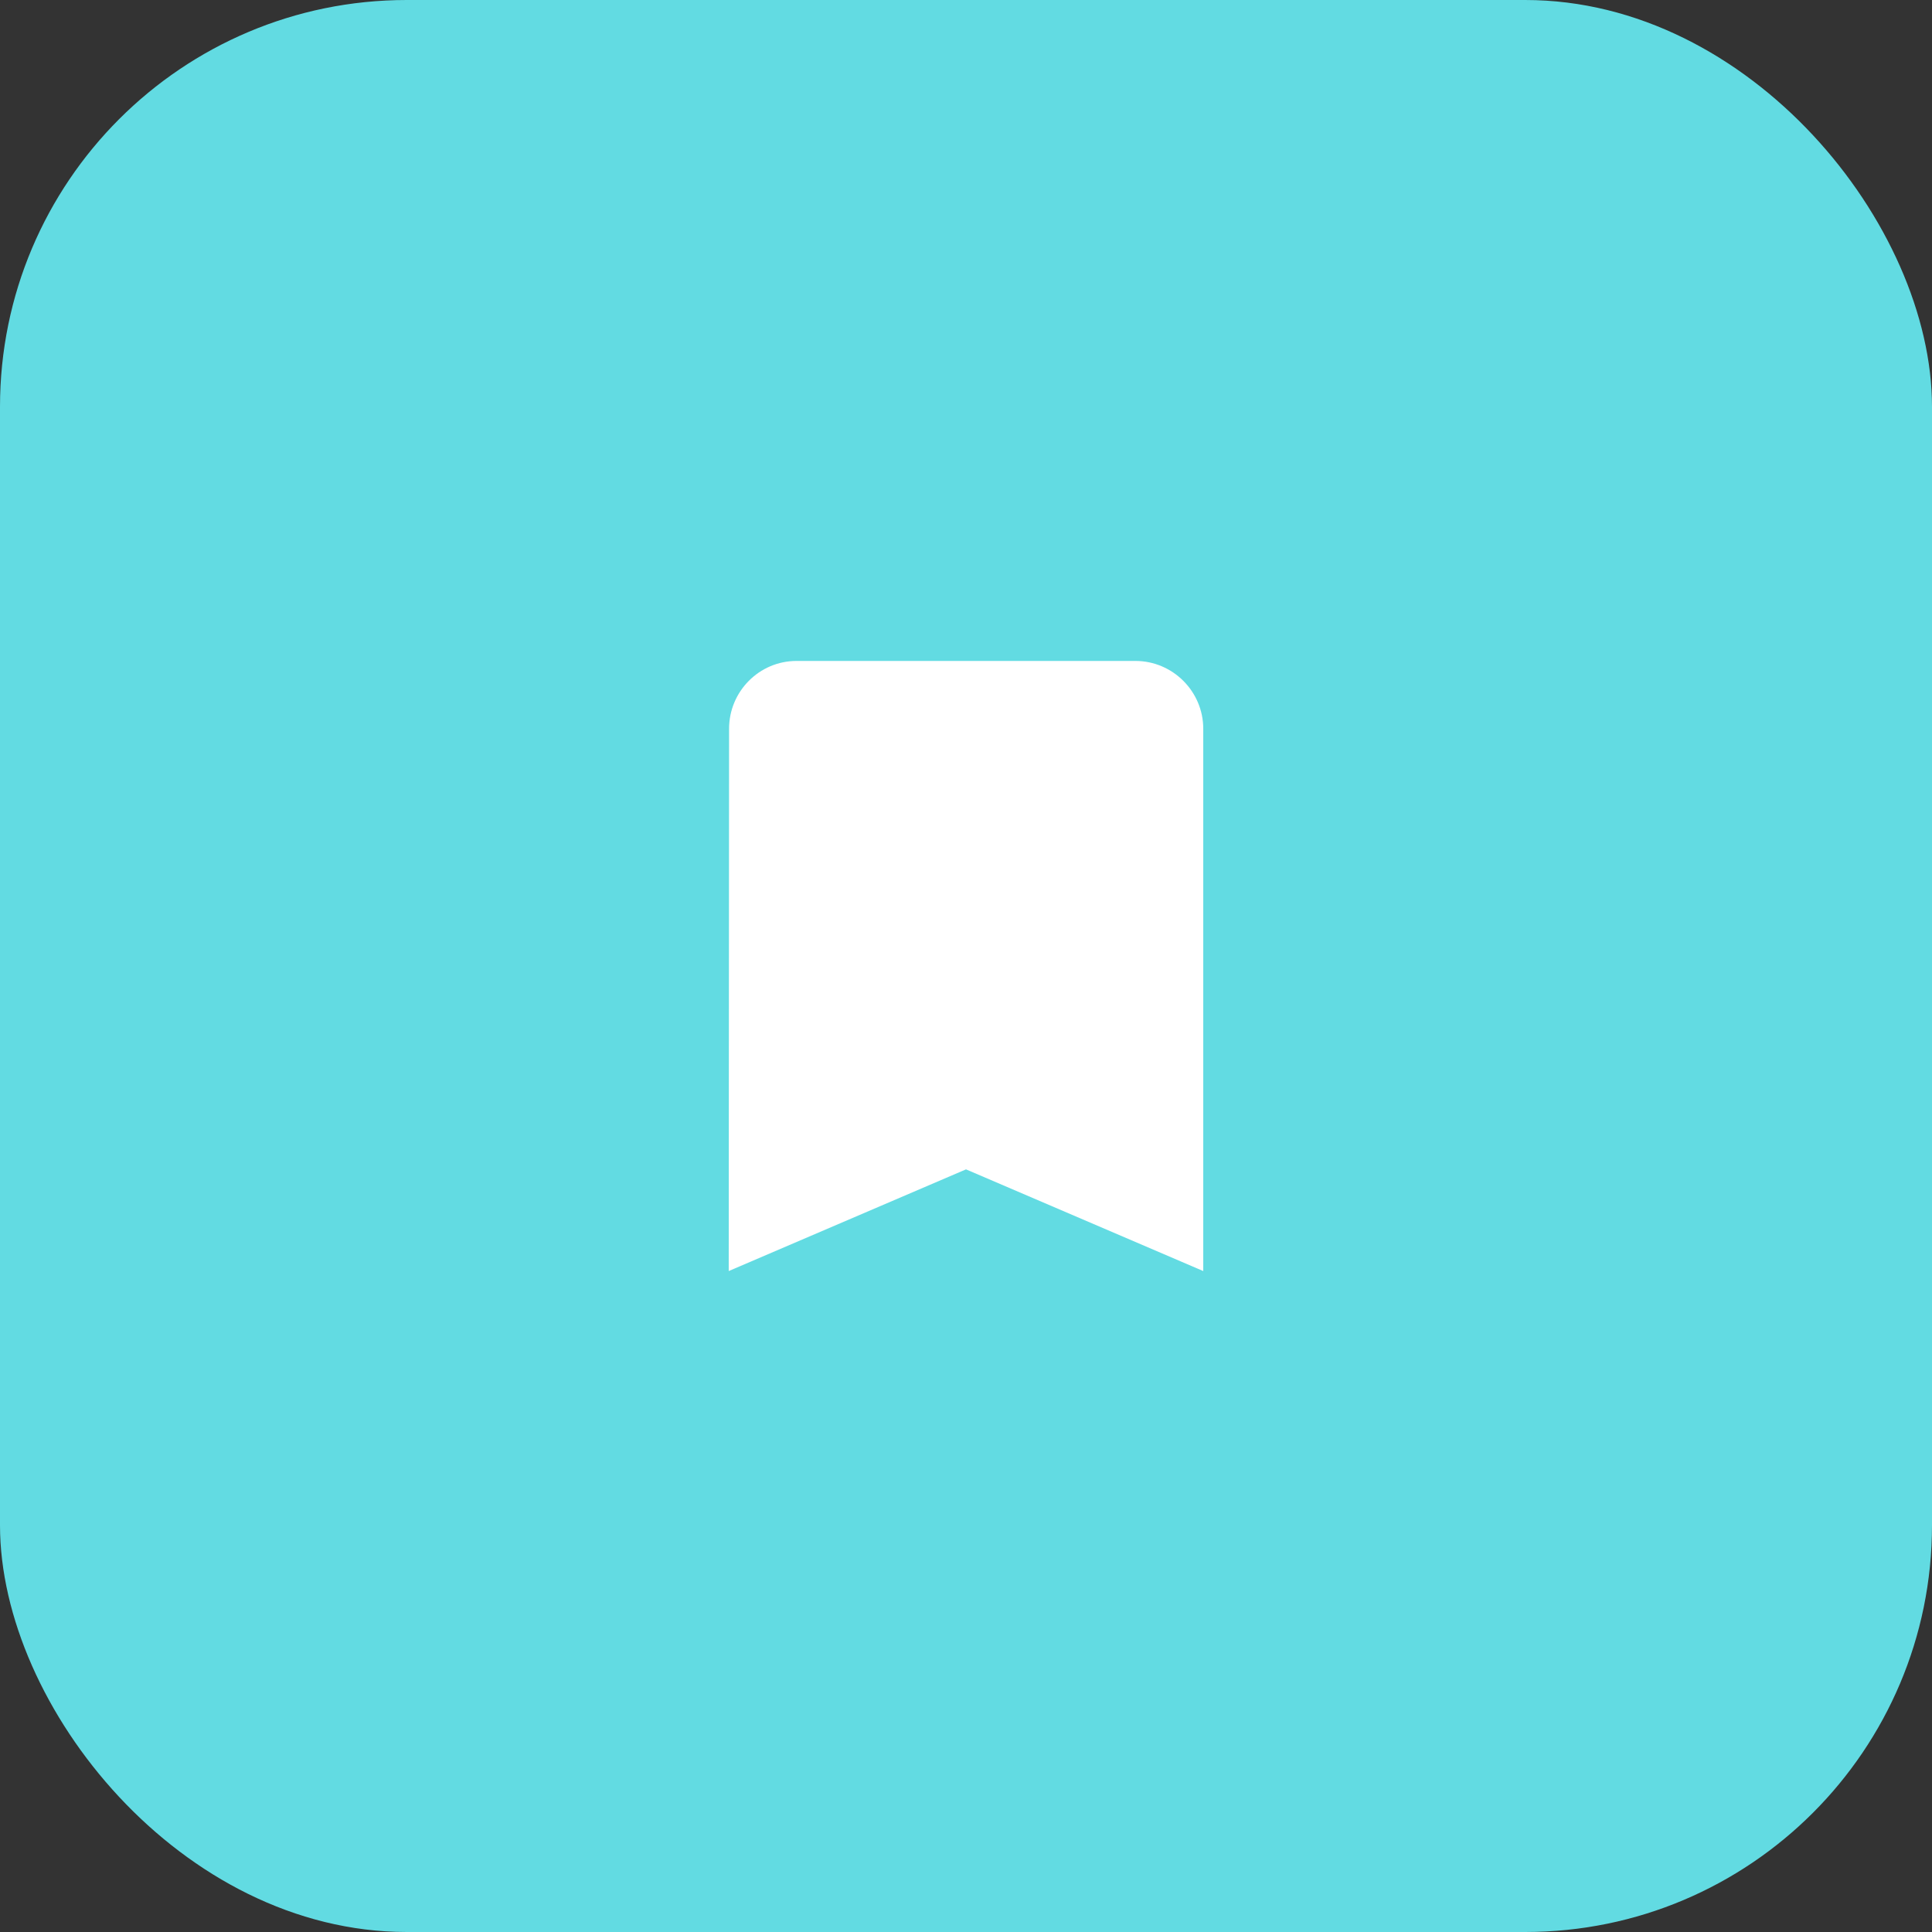 <svg width="76" height="76" viewBox="0 0 76 76" fill="none" xmlns="http://www.w3.org/2000/svg">
<rect x="0" y="0" width="76" height="76" fill="#333333" stroke="none"/>
<rect width="76" height="76" rx="16" fill="#62DBE2"/>
<g clip-path="url(#clip0_3282_5144)">
<path d="M44.666 26H31.333C29.866 26 28.68 27.2 28.68 28.667L28.666 50L38 46L47.333 50V28.667C47.333 27.2 46.133 26 44.666 26Z" fill="white"/>
</g>
<defs>
<clipPath id="clip0_3282_5144">
<rect width="32" height="32" fill="white" transform="translate(22 22)"/>
</clipPath>
</defs>
</svg>
